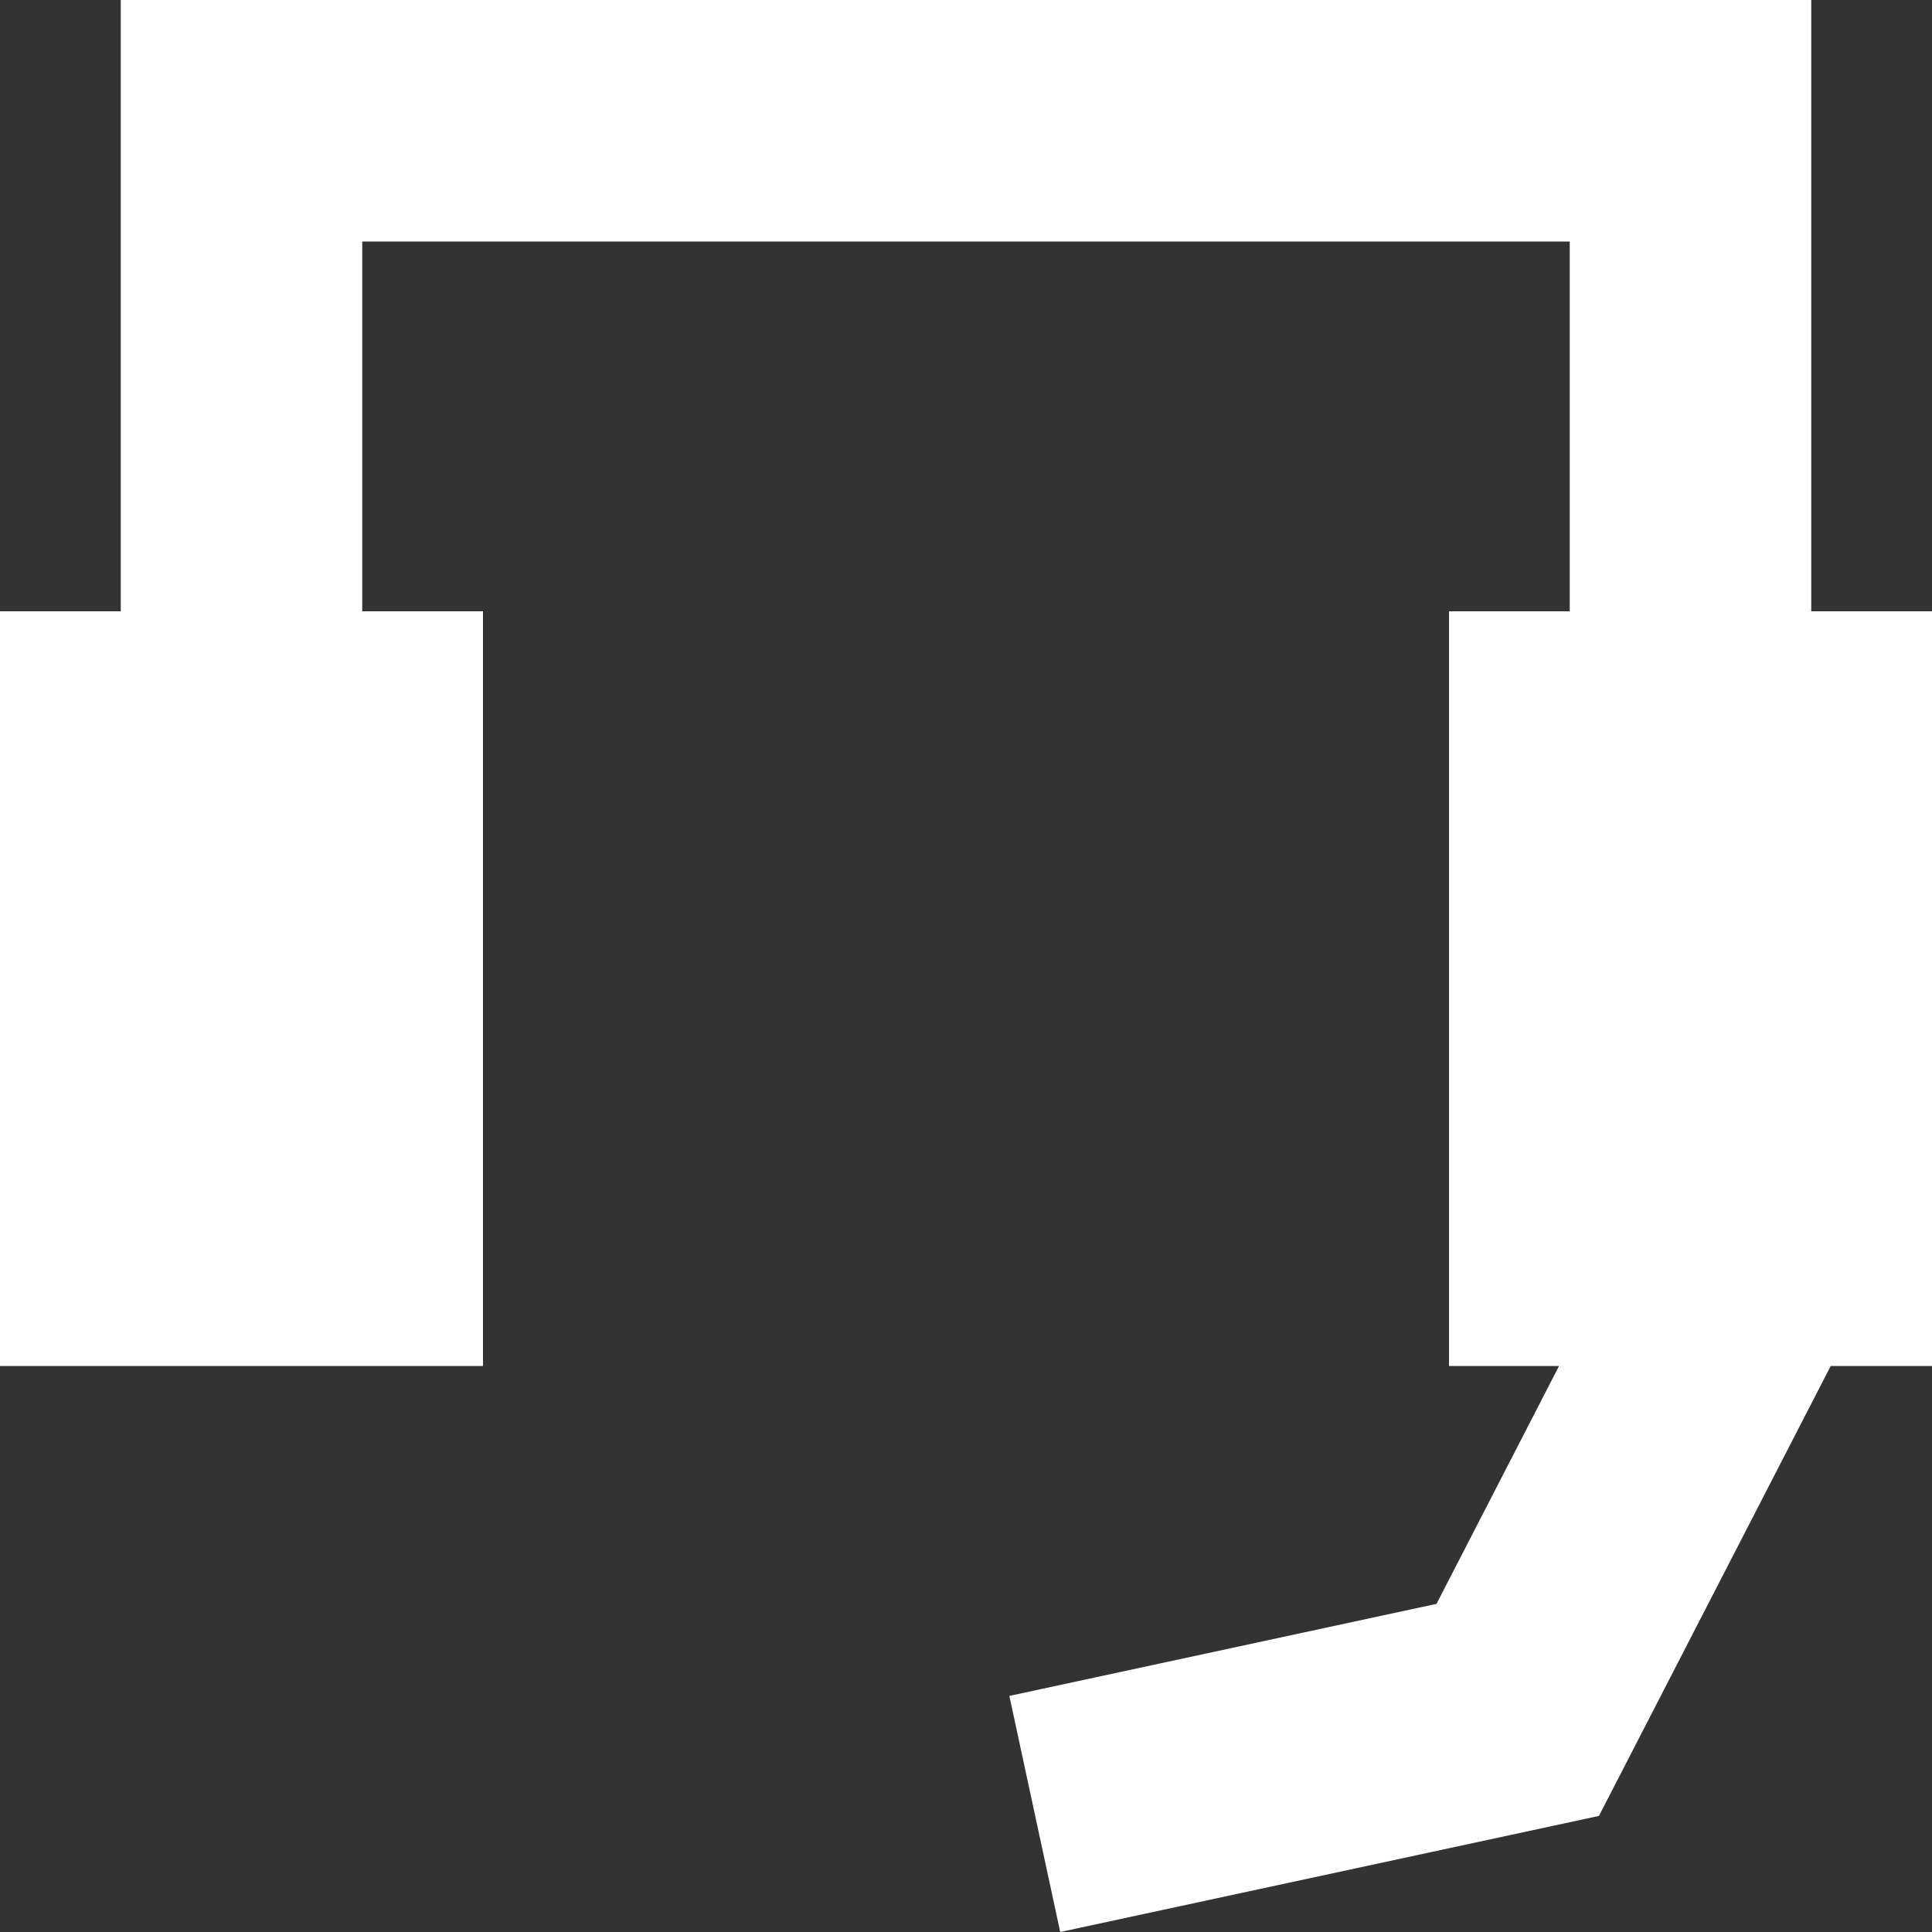 <svg xmlns="http://www.w3.org/2000/svg" width="256" height="256"><rect width="100%" height="100%" fill="#333333" stroke="none"/><path d="M16 0v81H0v100h64V81H48V32h160v49h-16v100h14.582l-16.236 31.521-56.602 12.197L140.484 256l71.385-15.381L242.578 181H256V81h-16V0H16z" style="fill:#fff;stroke-width:11.791;stroke-linejoin:round"/><path d="M38.369 66.102v-46.347" style="fill:#fff;stroke-width:13.2;stroke-linejoin:round"/></svg>